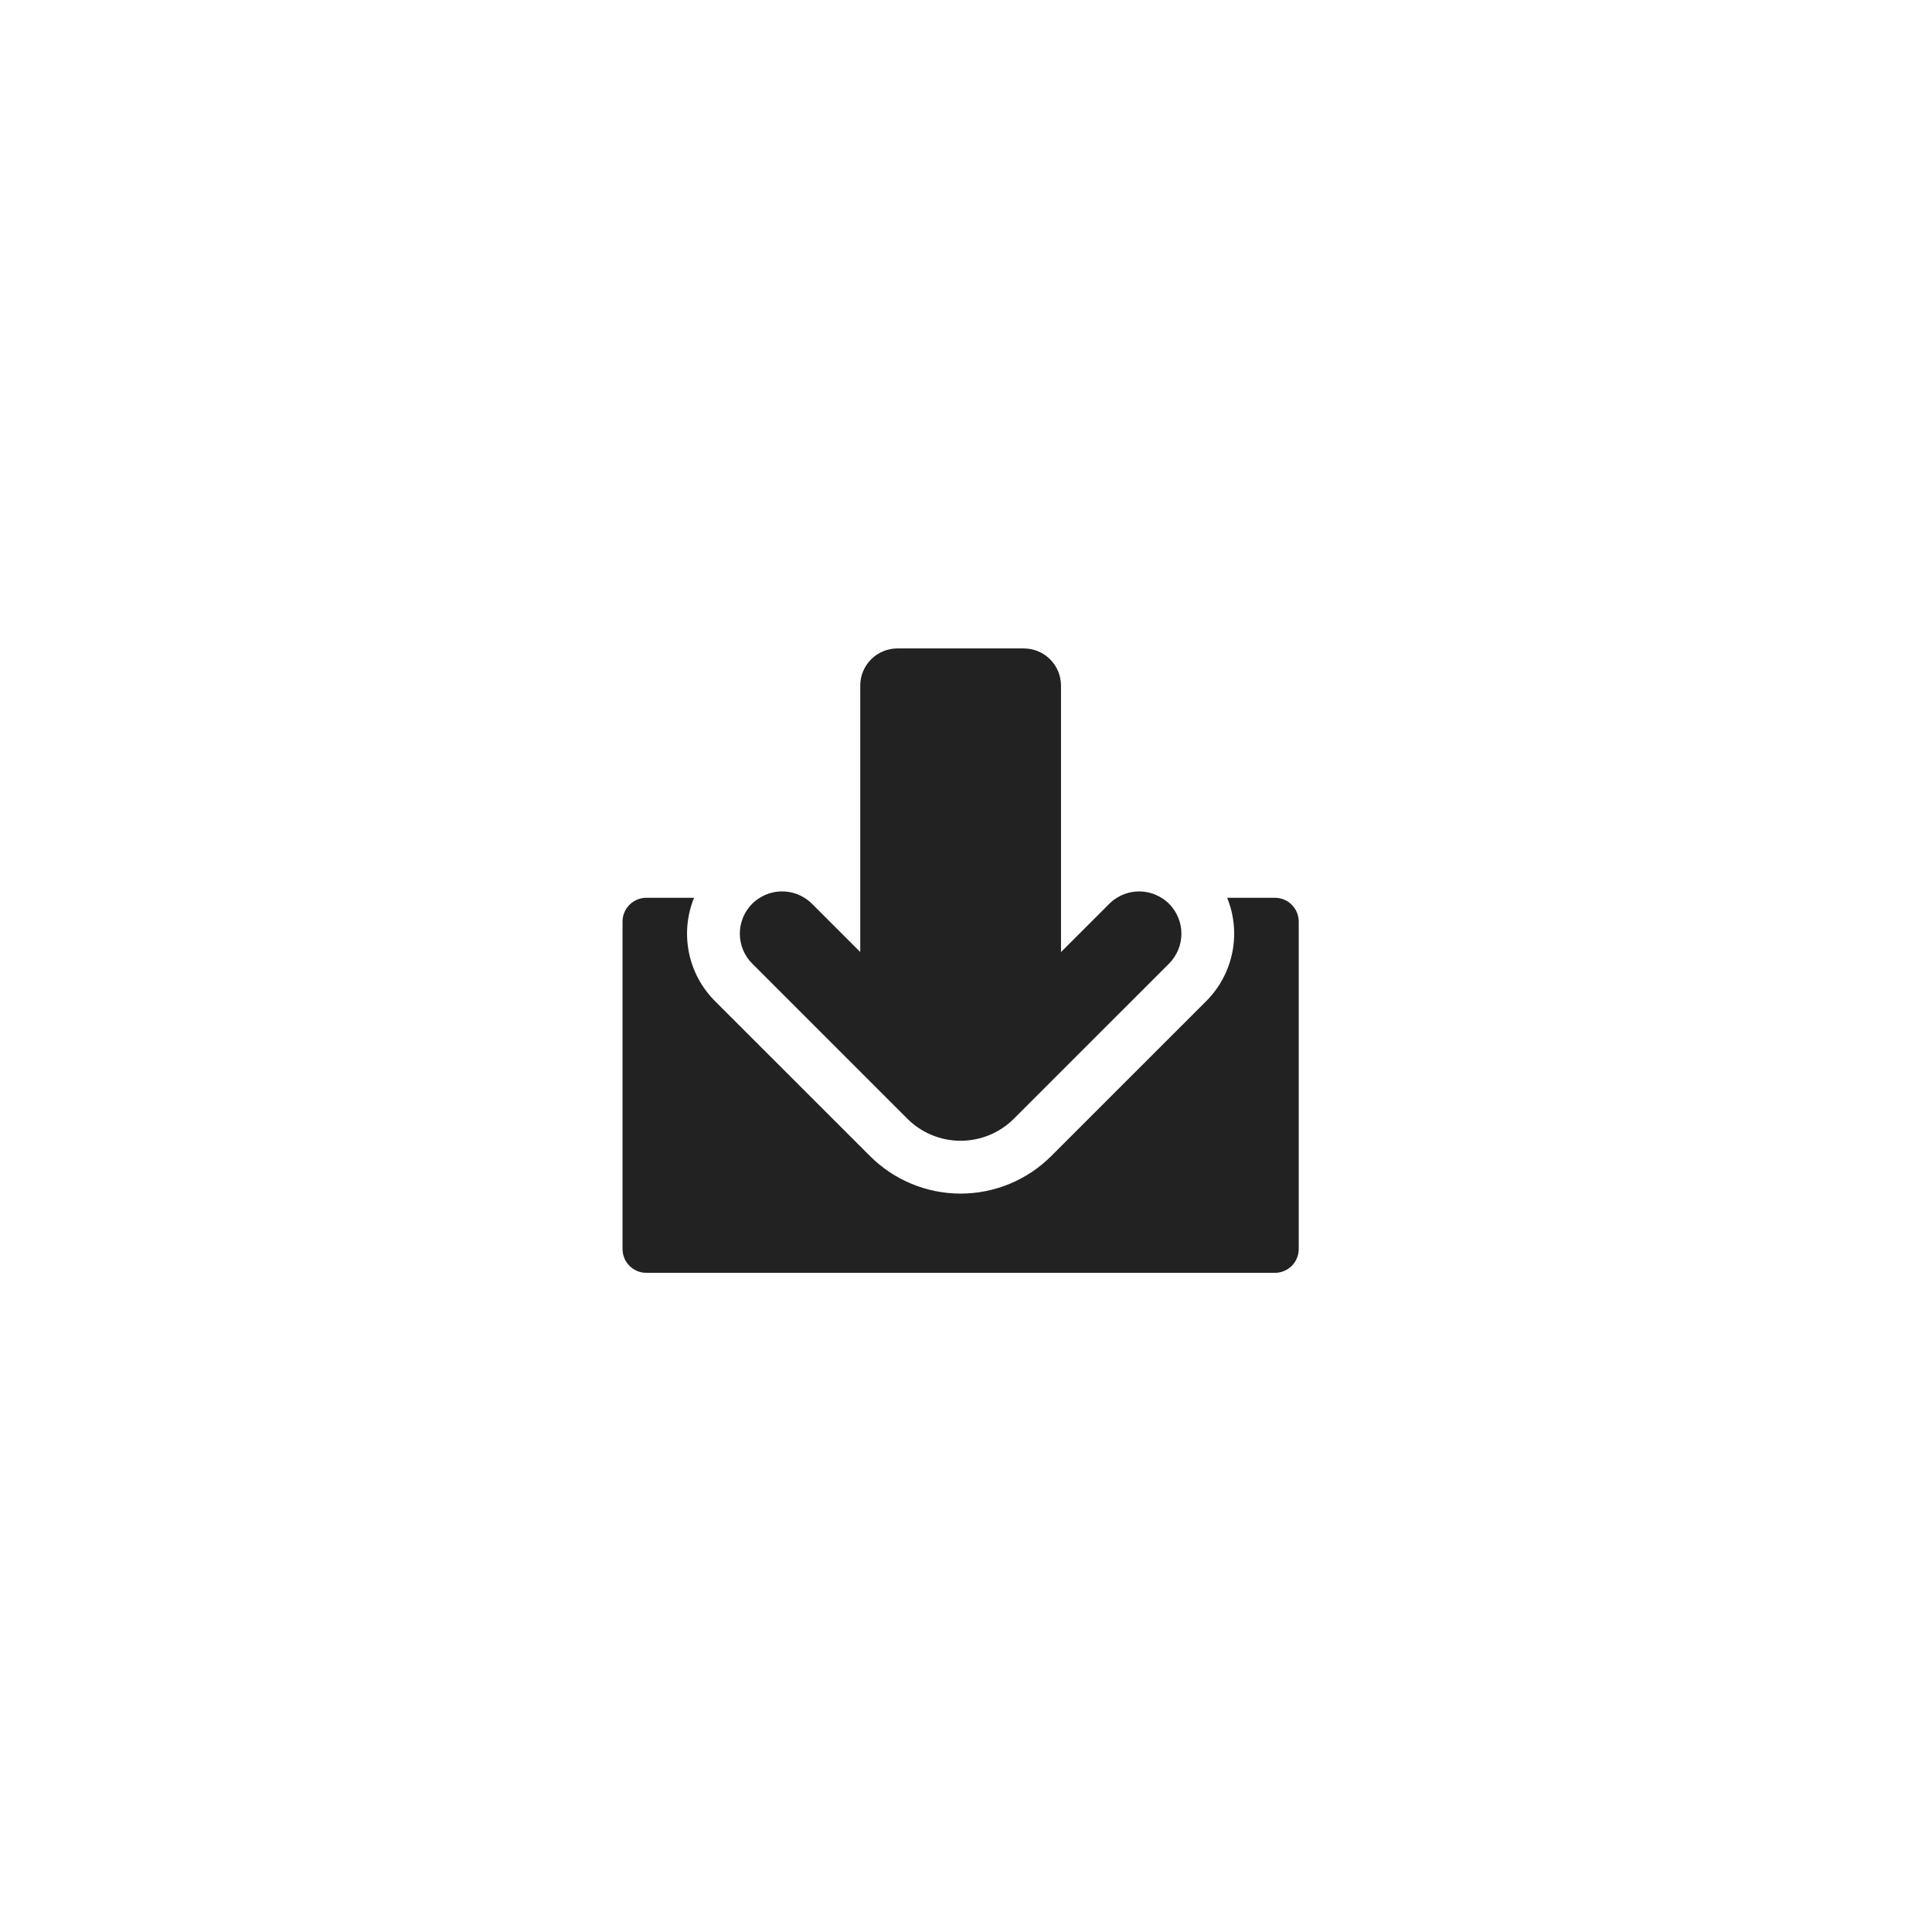 <svg width="90" height="90" viewBox="0 0 90 90" fill="none" xmlns="http://www.w3.org/2000/svg">
<g clip-path="url(#clip0_1_4074)">
<path d="M60.5 42.929V58.185C60.5 58.479 60.383 58.761 60.175 58.968C59.968 59.176 59.686 59.293 59.392 59.293H30.108C29.814 59.293 29.532 59.176 29.325 58.968C29.117 58.761 29 58.479 29 58.185V42.929C29 42.636 29.117 42.354 29.325 42.147C29.533 41.939 29.814 41.822 30.108 41.822H32.332C32.004 42.629 31.921 43.514 32.092 44.368C32.264 45.223 32.682 46.007 33.297 46.625L40.529 53.855C41.648 54.973 43.166 55.602 44.749 55.602C46.331 55.602 47.849 54.973 48.969 53.855L56.199 46.627C56.813 46.01 57.233 45.225 57.405 44.37C57.577 43.516 57.494 42.629 57.166 41.822H59.39C59.684 41.822 59.966 41.938 60.174 42.146C60.382 42.353 60.499 42.635 60.5 42.929Z" fill="#222222"/>
<path d="M54.46 44.886L47.23 52.115C46.572 52.772 45.679 53.141 44.749 53.141C43.819 53.141 42.926 52.772 42.268 52.115L35.039 44.886C34.671 44.517 34.464 44.016 34.464 43.494C34.464 42.972 34.671 42.471 35.039 42.101C35.147 41.993 35.268 41.899 35.399 41.821C35.709 41.627 36.068 41.525 36.434 41.525C36.799 41.525 37.158 41.627 37.468 41.821C37.598 41.899 37.718 41.993 37.825 42.101L40.074 44.35V31.93C40.076 31.473 40.258 31.036 40.581 30.714C40.904 30.391 41.341 30.209 41.797 30.207H47.702C48.158 30.209 48.596 30.391 48.918 30.714C49.241 31.036 49.423 31.473 49.425 31.93V44.351L51.674 42.102C51.781 41.994 51.901 41.9 52.031 41.822C52.342 41.629 52.7 41.526 53.066 41.526C53.431 41.526 53.79 41.629 54.1 41.822C54.231 41.9 54.352 41.994 54.46 42.102C54.828 42.472 55.035 42.973 55.035 43.494C55.035 44.016 54.828 44.517 54.46 44.886Z" fill="#222222"/>
</g>
<defs>
<clipPath id="clip0_1_4074">
<rect width="31.5" height="31.5" fill="white" transform="translate(29 29)"/>
</clipPath>
</defs>
</svg>
